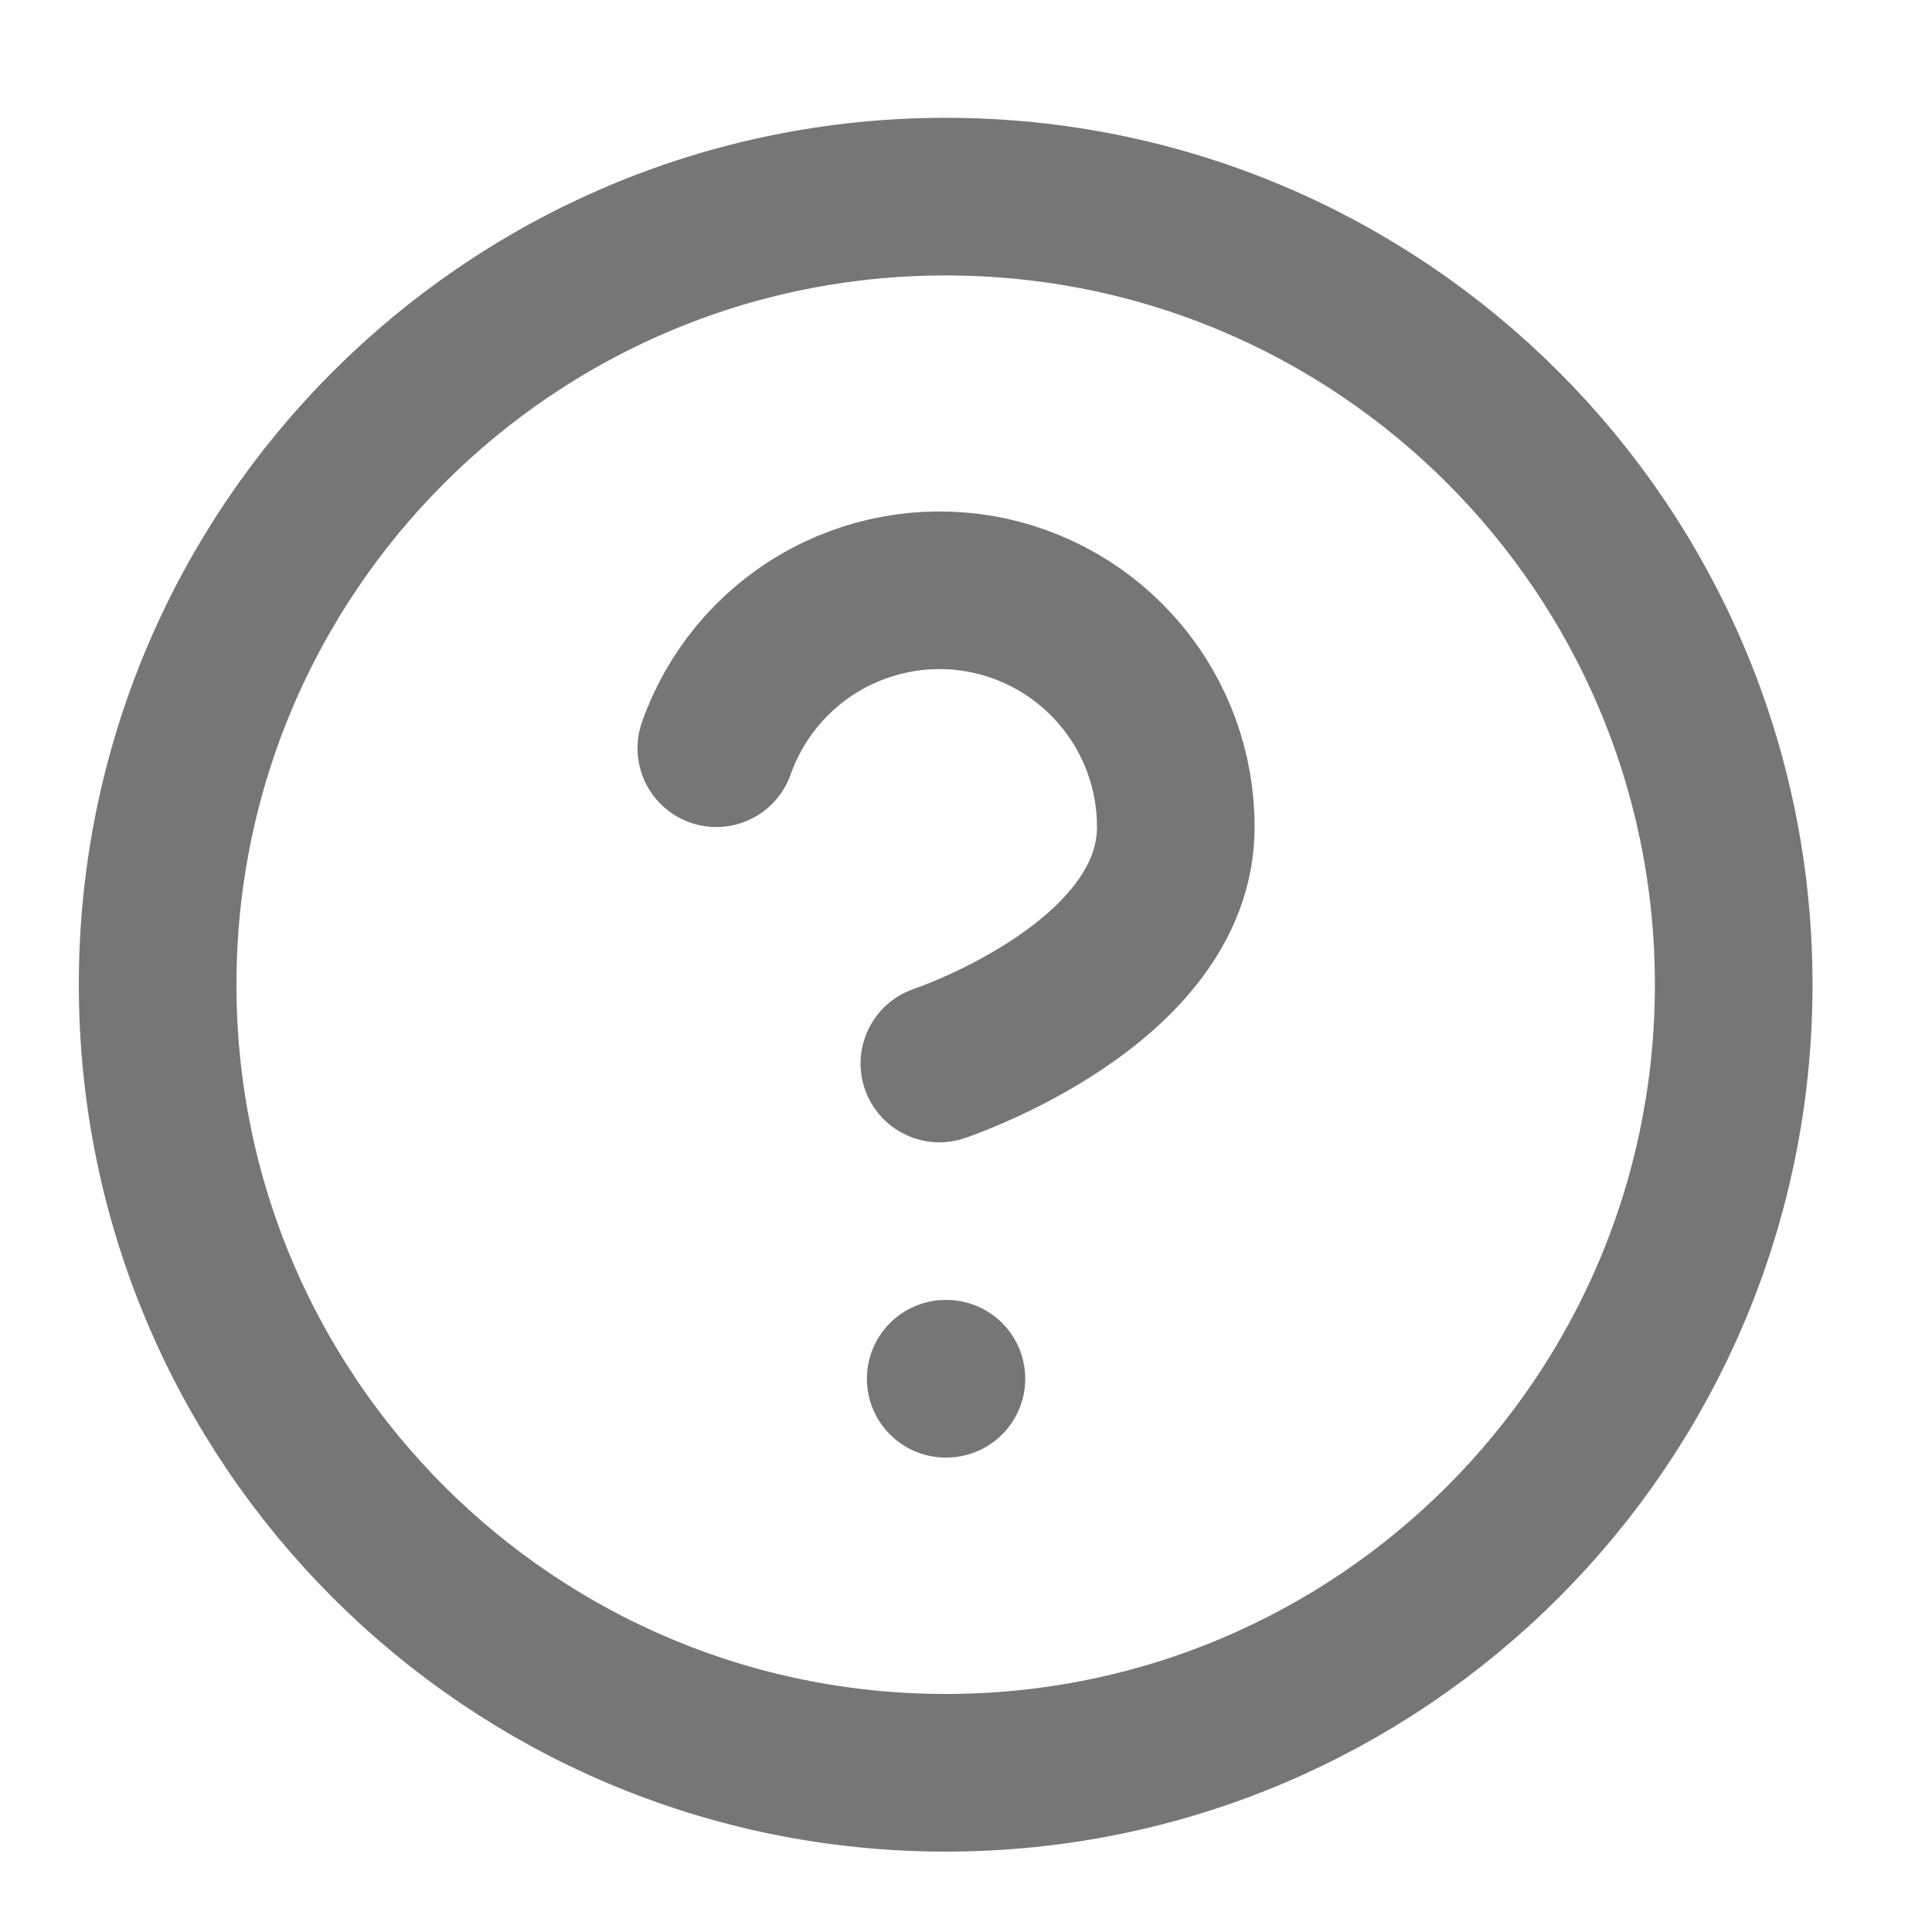 <svg width="22" height="22" viewBox="0 0 22 22" fill="none" xmlns="http://www.w3.org/2000/svg">
<g clip-path="url(#clip0_5567_41977)">
<path d="M10.769 20.187C15.725 20.187 19.742 16.169 19.742 11.213C19.742 6.257 15.725 2.239 10.769 2.239C5.813 2.239 1.795 6.257 1.795 11.213C1.795 16.169 5.813 20.187 10.769 20.187Z" stroke="#767676" stroke-width="1.795" stroke-linecap="round" stroke-linejoin="round"/>
<path d="M8.157 8.52C8.368 7.921 8.785 7.415 9.333 7.093C9.881 6.771 10.525 6.653 11.152 6.76C11.779 6.868 12.347 7.194 12.756 7.68C13.166 8.166 13.39 8.782 13.389 9.418C13.389 11.213 10.697 12.11 10.697 12.11" stroke="#767676" stroke-width="1.795" stroke-linecap="round" stroke-linejoin="round"/>
<path d="M10.769 15.7H10.777" stroke="#767676" stroke-width="1.795" stroke-linecap="round" stroke-linejoin="round"/>
</g>
<defs>
<clipPath id="clip0_5567_41977">
<rect width="21.537" height="21.537" fill="white" transform="translate(0 0.444)"/>
</clipPath>
</defs>
</svg>
